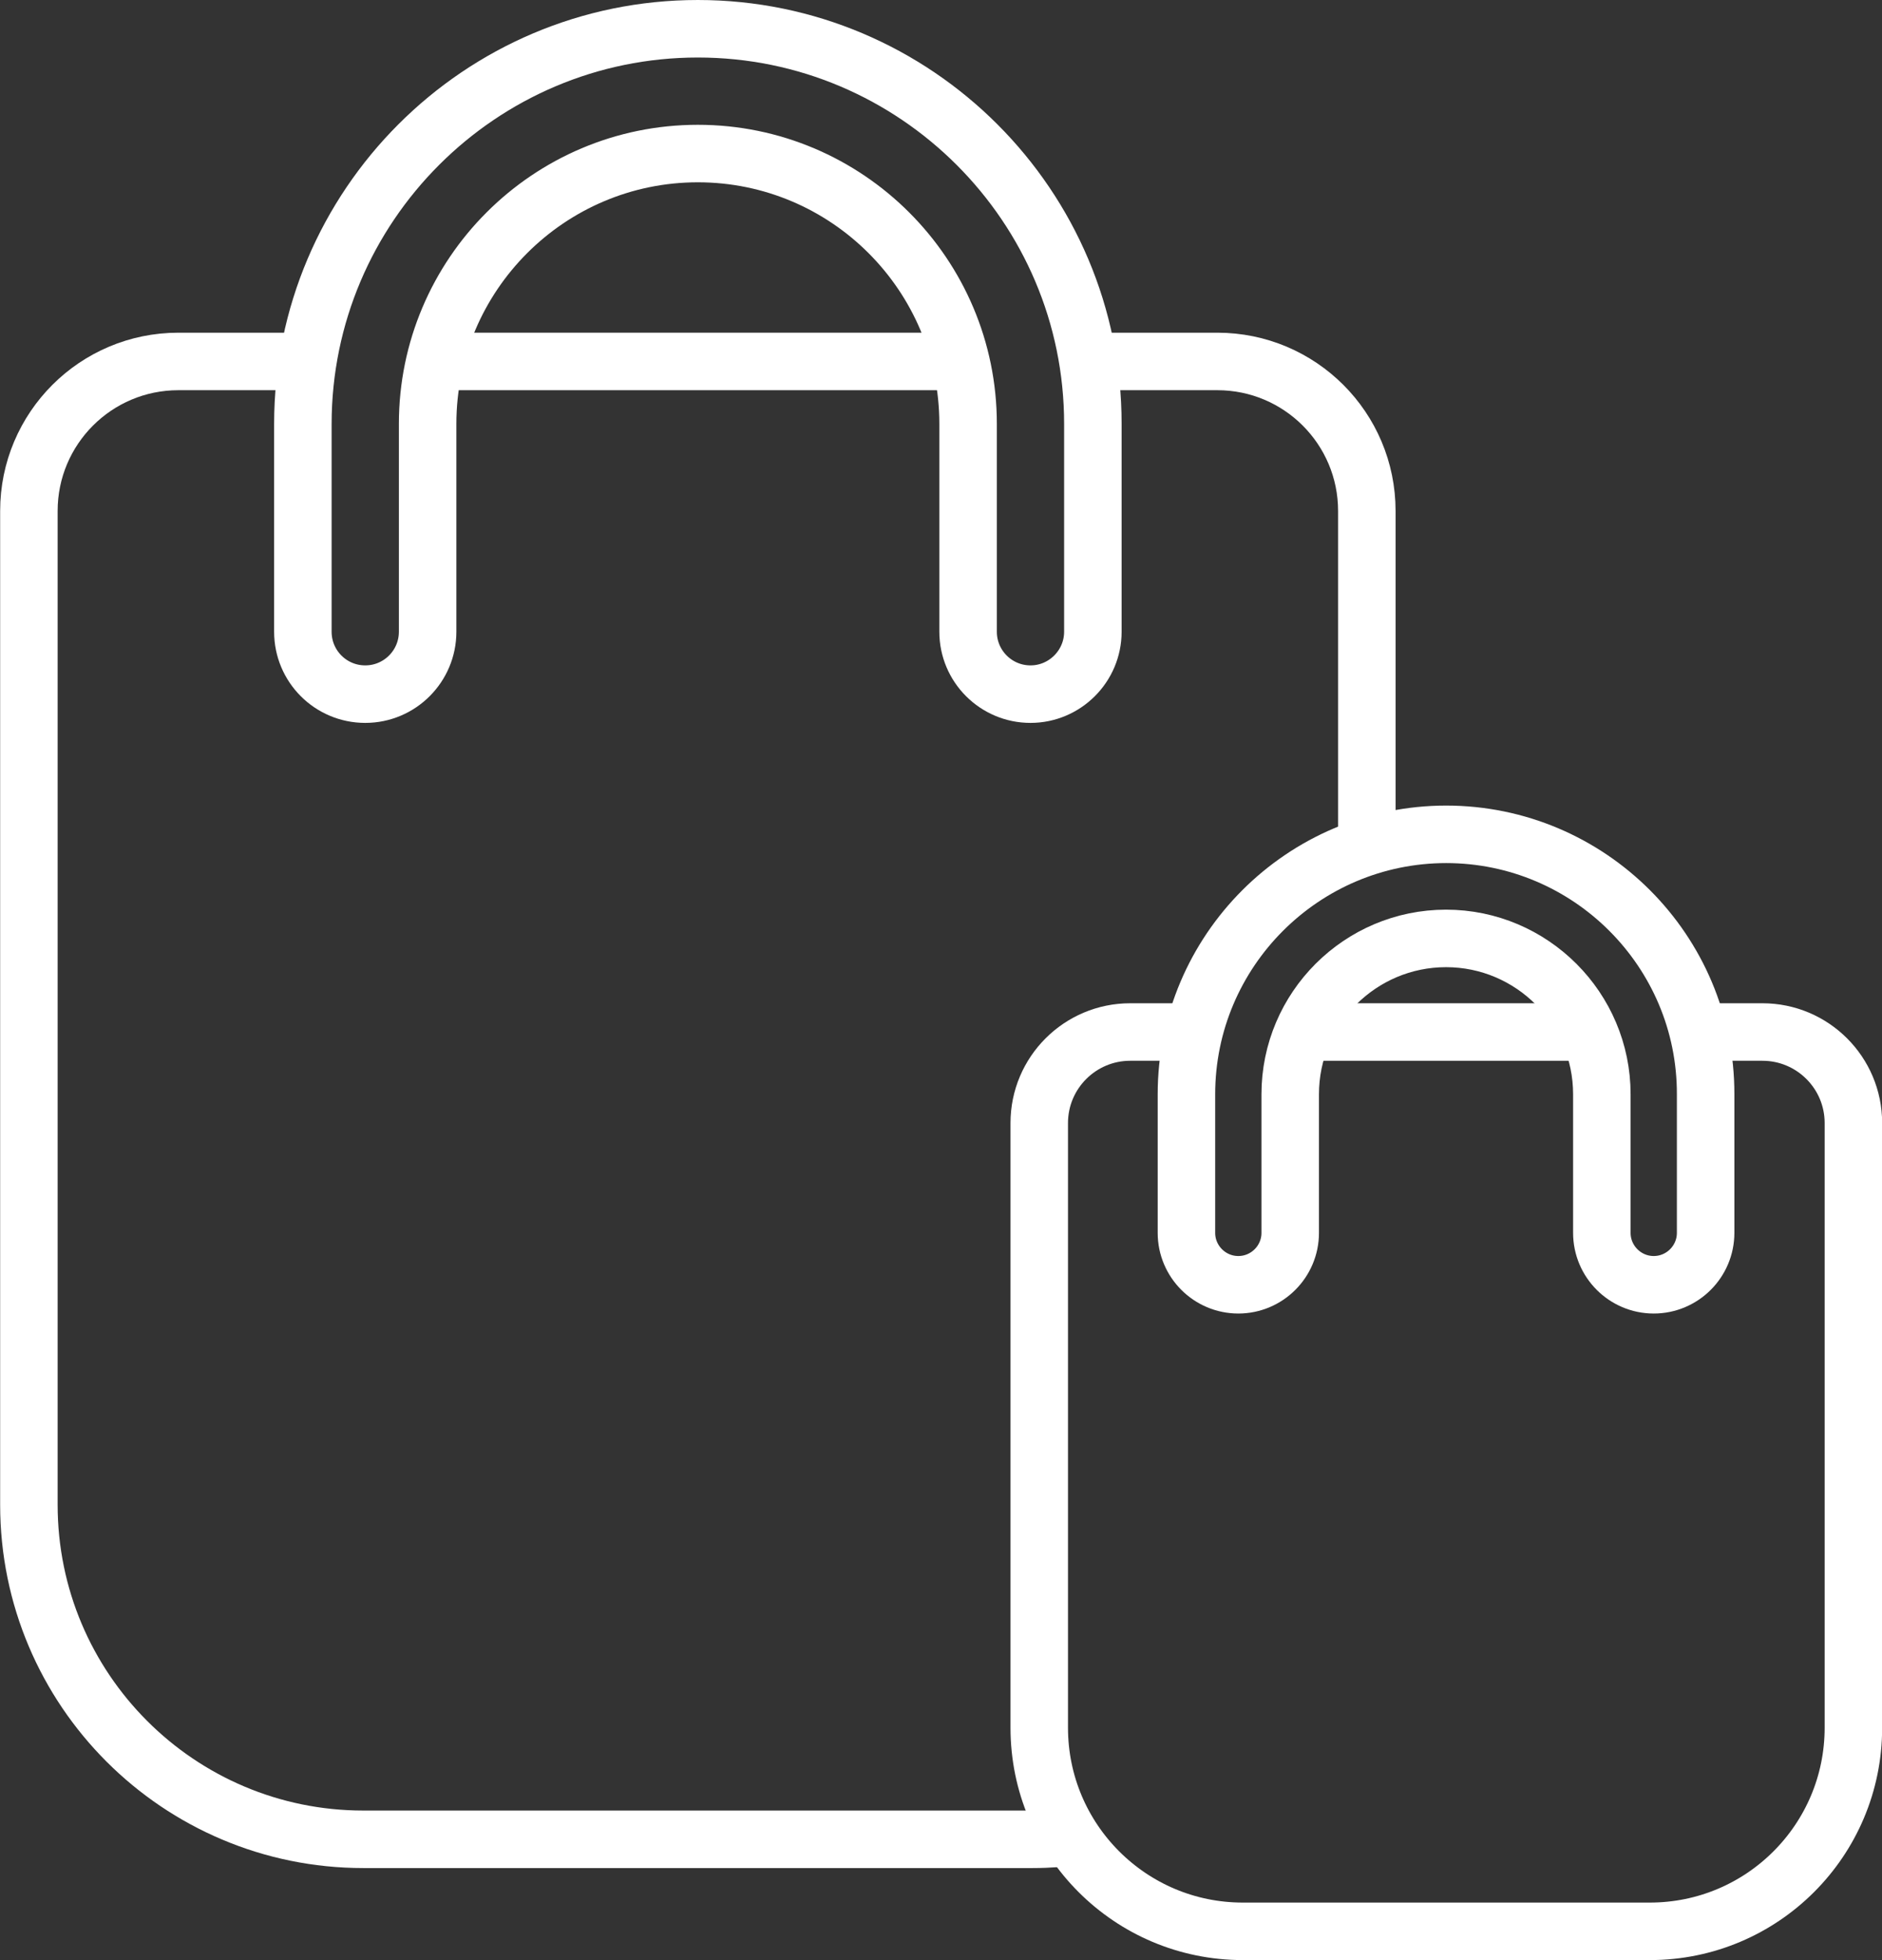 <?xml version="1.0" encoding="UTF-8"?>
<svg id="Layer_2" xmlns="http://www.w3.org/2000/svg" viewBox="0 0 130.93 136.33">
  <rect x="0" y="0" width="130.93" height="136.33" fill="#333333" stroke="none"/>
  <defs>
    <style>
      .cls-1 {
        fill: none;
        stroke: #fff;
        stroke-miterlimit: 10;
        stroke-width: 4px;
      }
    </style>
  </defs>
  <g id="Layer_1-2" data-name="Layer_1">
    <g>
      <path class="cls-1" d="M71.69,48.28c-2.39,0-4.34-1.94-4.34-4.34v-14.46c0-10.37-8.43-18.8-18.8-18.8s-18.8,8.43-18.8,18.8v14.46c0,2.39-1.94,4.34-4.34,4.34s-4.34-1.94-4.34-4.34v-14.46c.01-15.15,12.33-27.48,27.48-27.48s27.48,12.33,27.48,27.48v14.46c0,2.39-1.95,4.34-4.34,4.34Z"/>
      <path class="cls-1" d="M100.62,58.03c-9.97,0-18.08,8.11-18.08,18.08v9.64c0,1.99,1.62,3.61,3.61,3.61s3.61-1.62,3.61-3.61v-9.64c0-5.98,4.87-10.84,10.84-10.84s10.84,4.87,10.84,10.84v9.64c0,1.99,1.62,3.61,3.61,3.61s3.61-1.62,3.61-3.61v-9.64c.02-9.97-8.09-18.08-18.06-18.08Z"/>
      <line class="cls-1" x1="66.83" y1="25.14" x2="30.27" y2="25.14"/>
      <path class="cls-1" d="M21.42,25.14h-9.01c-5.74,0-10.4,4.65-10.4,10.4v69.12c0,12.85,10.42,23.27,23.27,23.27h46.55c1.16,0,2.28-.09,3.39-.24"/>
      <path class="cls-1" d="M75.68,25.14h9.01c5.74,0,10.4,4.65,10.4,10.4v23.35"/>
      <path class="cls-1" d="M117.12,71.78h5.49c3.49,0,6.33,2.83,6.33,6.33v42.06c0,7.82-6.34,14.16-14.16,14.16h-28.32c-7.82,0-14.16-6.34-14.16-14.16v-42.06c0-3.5,2.84-6.33,6.33-6.33h5.49"/>
      <line class="cls-1" x1="82.53" y1="81.43" x2="82.32" y2="81.43"/>
      <line class="cls-1" x1="118.89" y1="81.43" x2="118.68" y2="81.43"/>
      <line class="cls-1" x1="111.15" y1="71.78" x2="89.47" y2="71.78"/>
    </g>
  </g>
</svg>